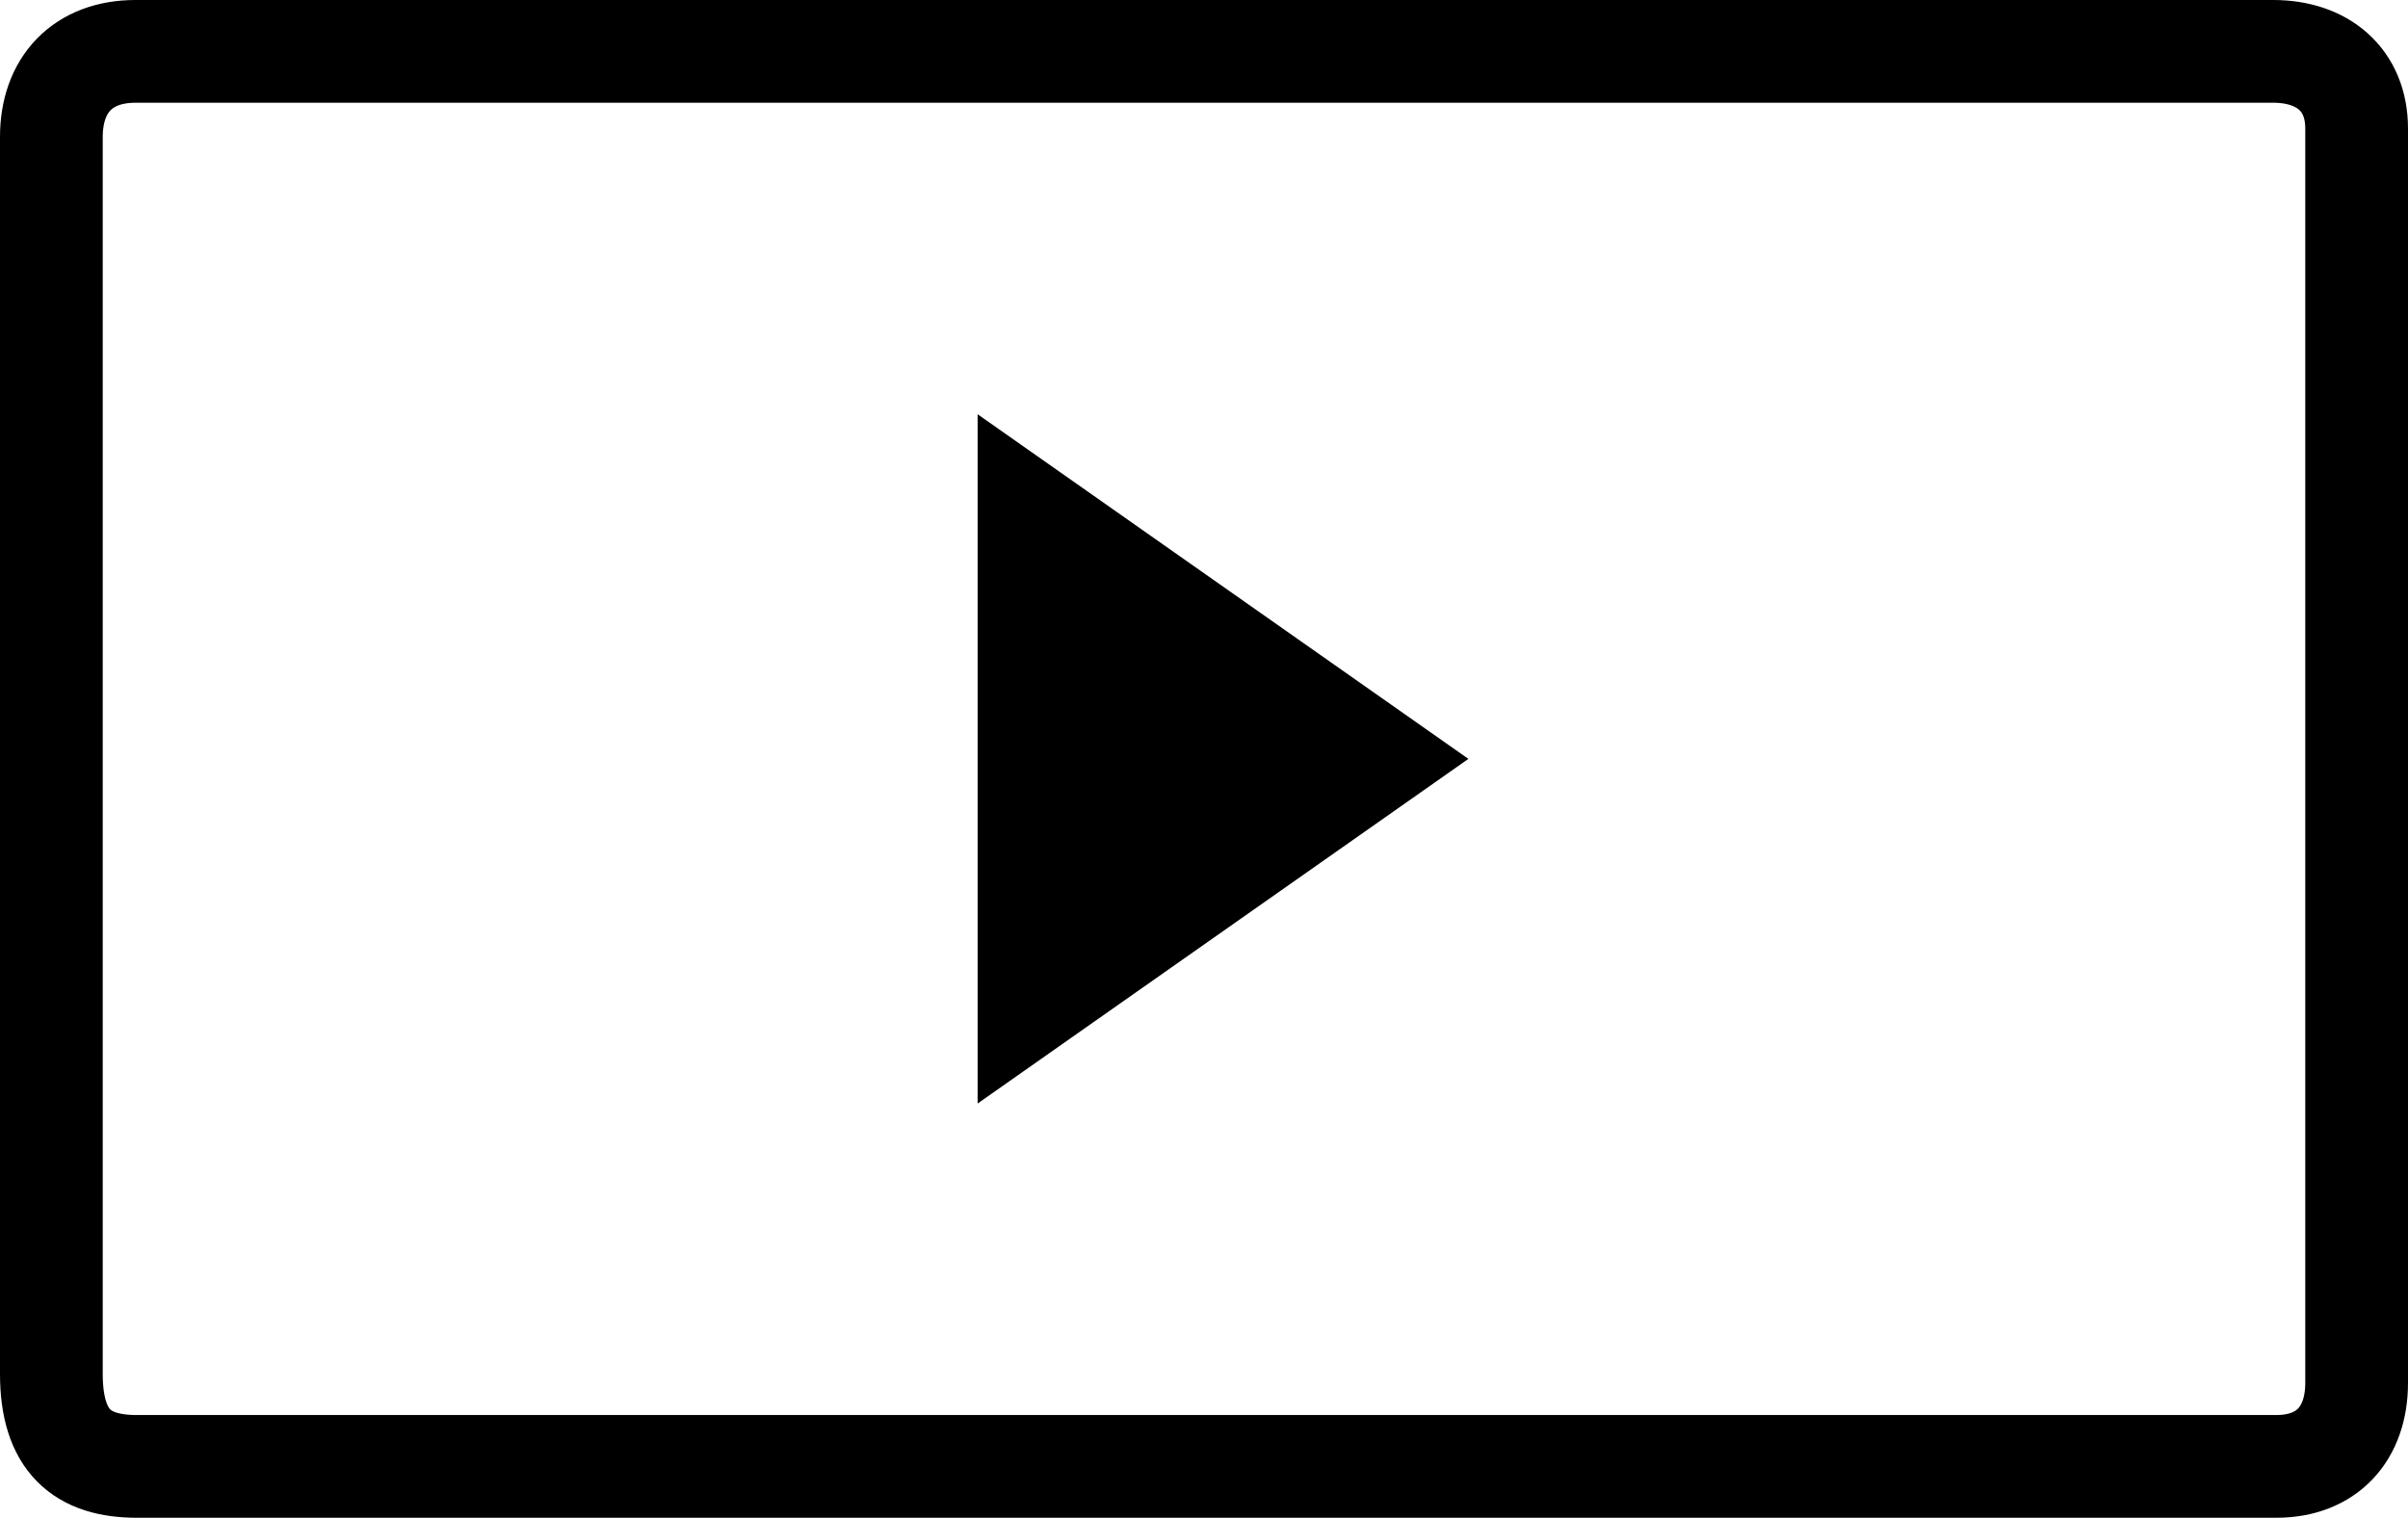 <svg version="1.1" xmlns="http://www.w3.org/2000/svg" xmlns:xlink="http://www.w3.org/1999/xlink" width="117.195" height="73.868" viewBox="0,0,117.195,73.868"><g transform="translate(-181.402,-143.066)"><g stroke="#000000" stroke-width="5" stroke-miterlimit="10"><path d="M183.902,209.927c0,-11.063 0,-40.114 0,-60.19c0,-2.559 1.535,-4.171 4.094,-4.171c15.025,0 68.125,0 104.038,0c2.396,0 4.063,1.362 4.063,3.758c0,5.887 0,47.717 0,61.043c0,2.477 -1.439,4.067 -3.916,4.067c-10.097,0 -85.483,0 -104.121,0c-2.654,0 -4.158,-1.222 -4.158,-4.507z" fill="none"/><path d="M231.483,168.038l17.034,11.962l-17.034,11.962z" fill="#000000"/></g></g></svg><!--rotationCenter:58.59768500000001:36.93394000000001-->